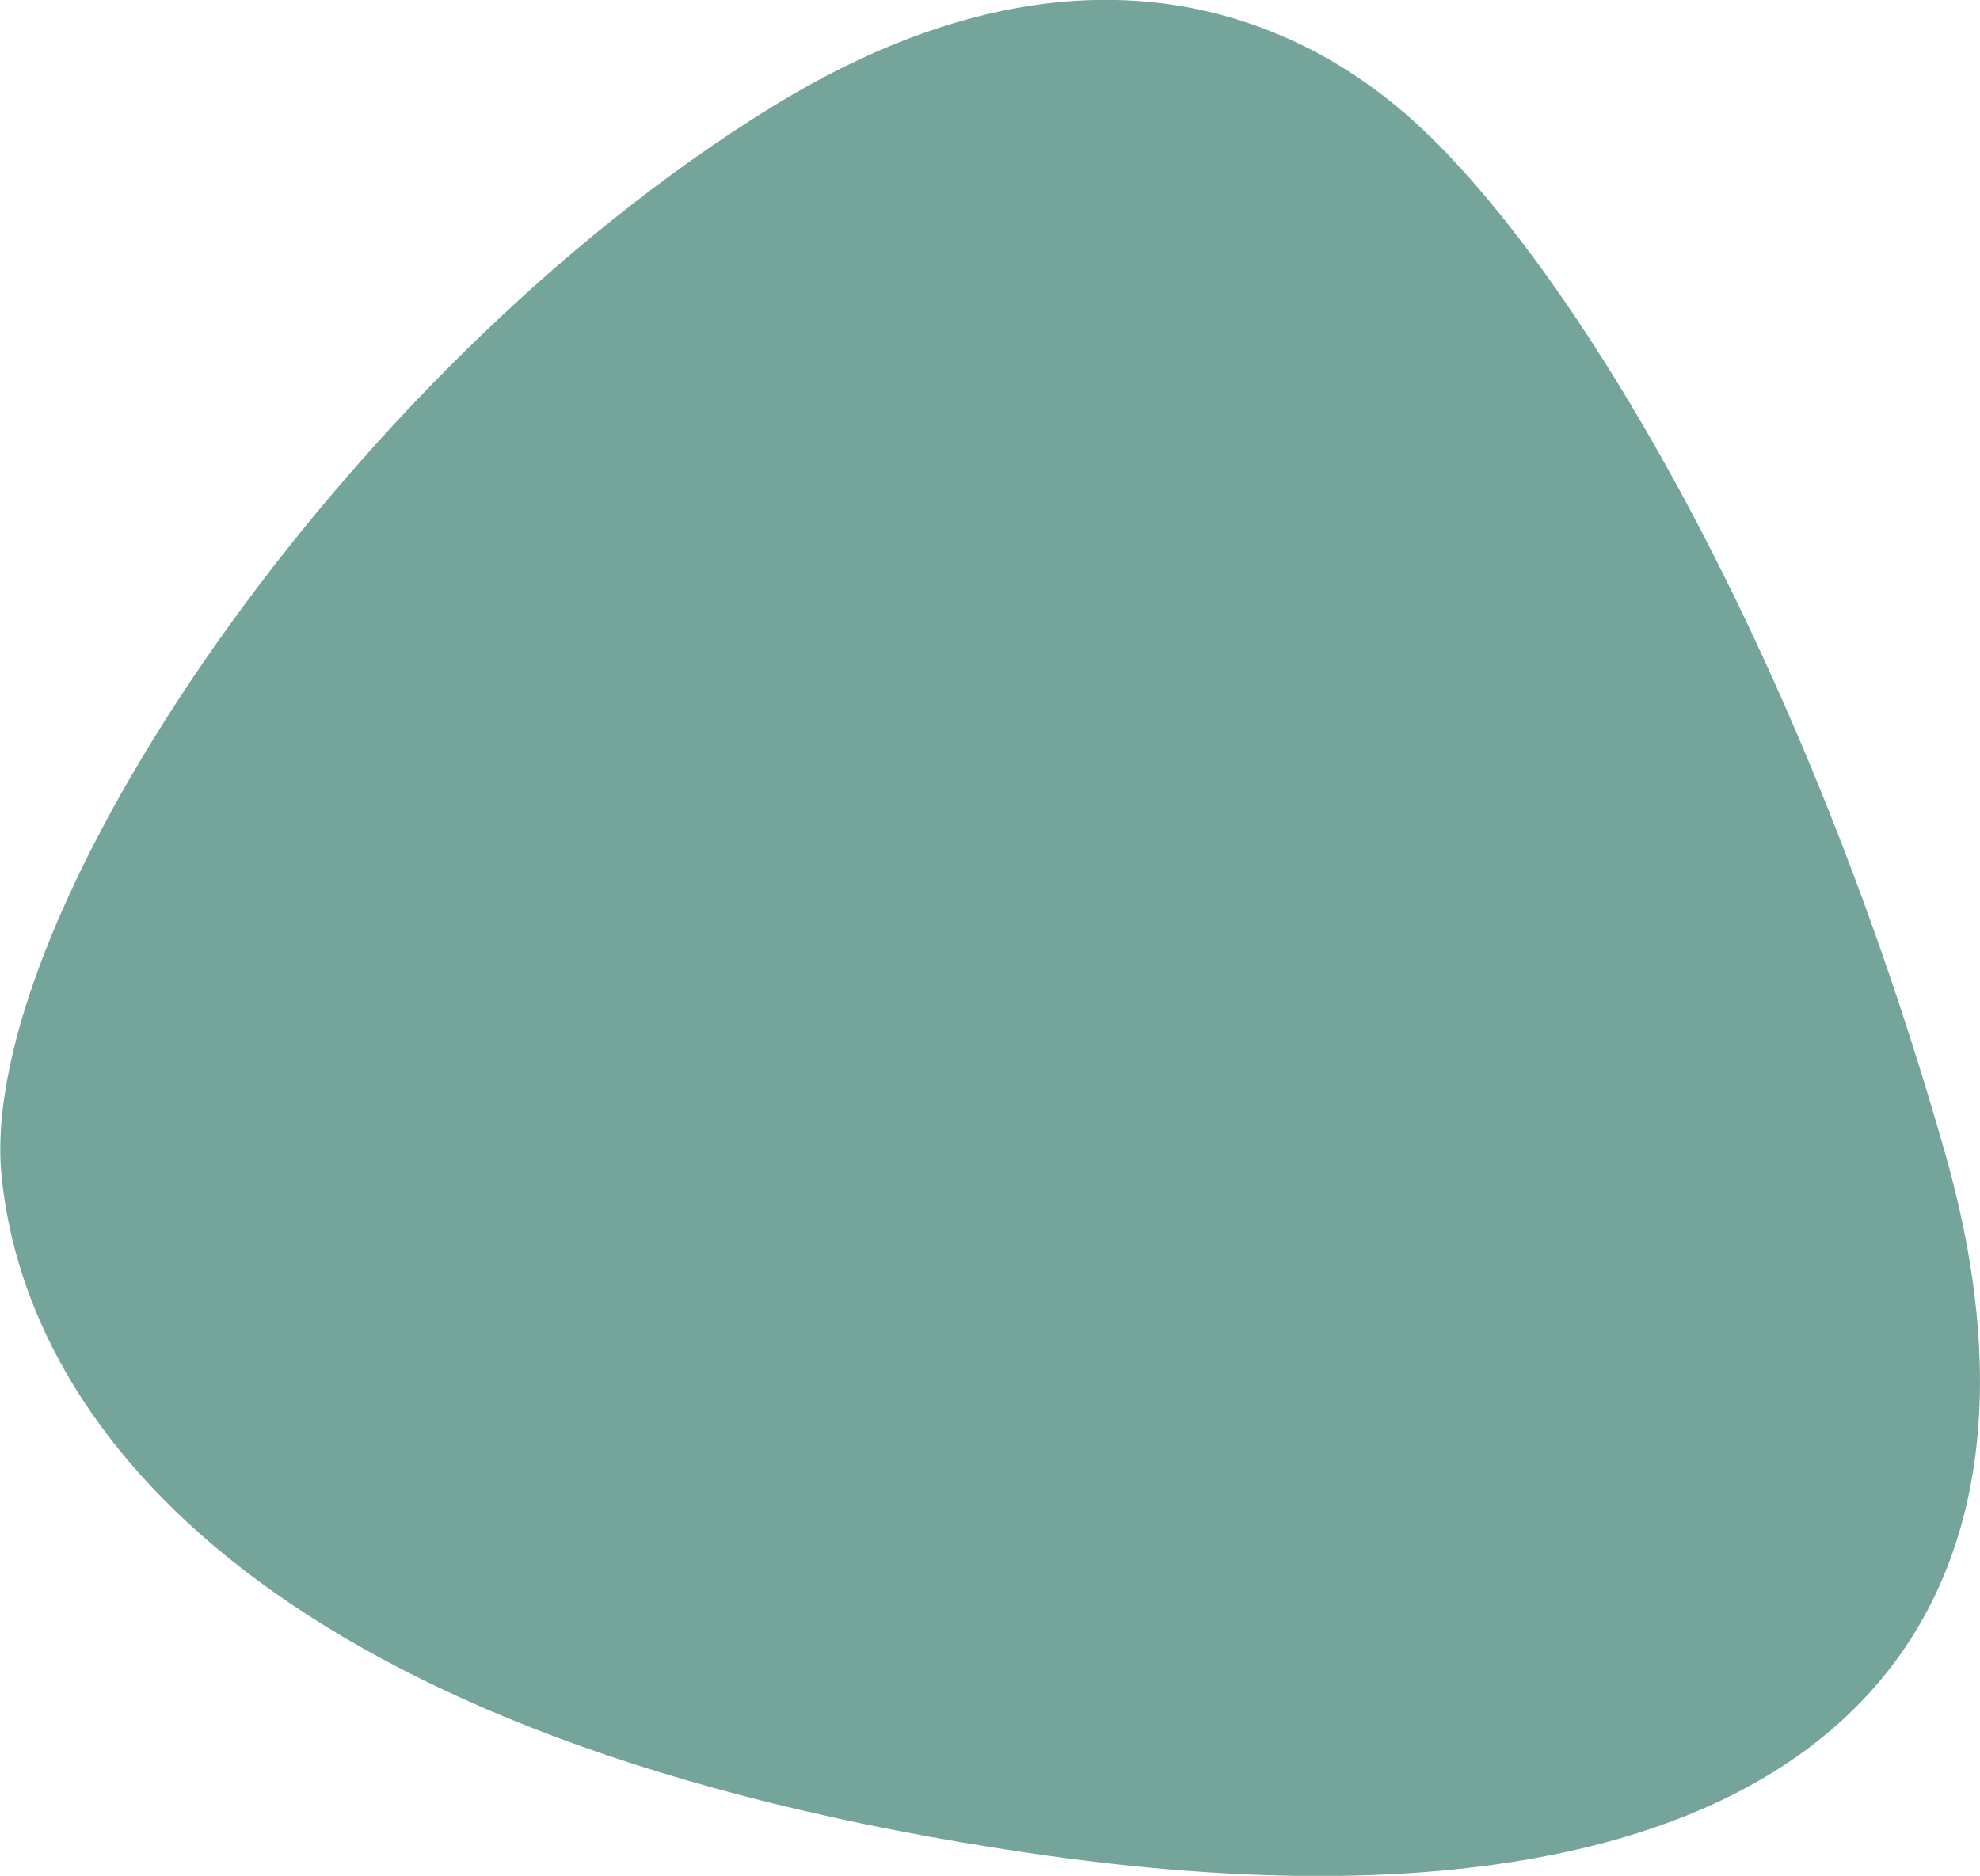 <?xml version="1.0" encoding="utf-8"?>
<!-- Generator: Adobe Illustrator 25.1.0, SVG Export Plug-In . SVG Version: 6.00 Build 0)  -->
<svg version="1.1" id="Laag_1" xmlns="http://www.w3.org/2000/svg" xmlns:xlink="http://www.w3.org/1999/xlink" x="0px" y="0px"
	 width="257.3px" height="243.8px" viewBox="0 0 257.3 243.8" style="enable-background:new 0 0 257.3 243.8;" xml:space="preserve"
	>
<style type="text/css">
	.st0{fill:#75A59A;}
</style>
<path id="blob-EDF2EA_12_" class="st0" d="M186,17.9c-5.7-5.5-35.5-34.9-85.7-4C44.5,48.3-3.1,119.3,0.2,152.8
	c3.3,33.5,36,73.8,134,88.1c98.7,14.4,137.1-25.8,118.6-90.9C234.7,86.3,206.7,38.2,186,17.9z"/>
</svg>
